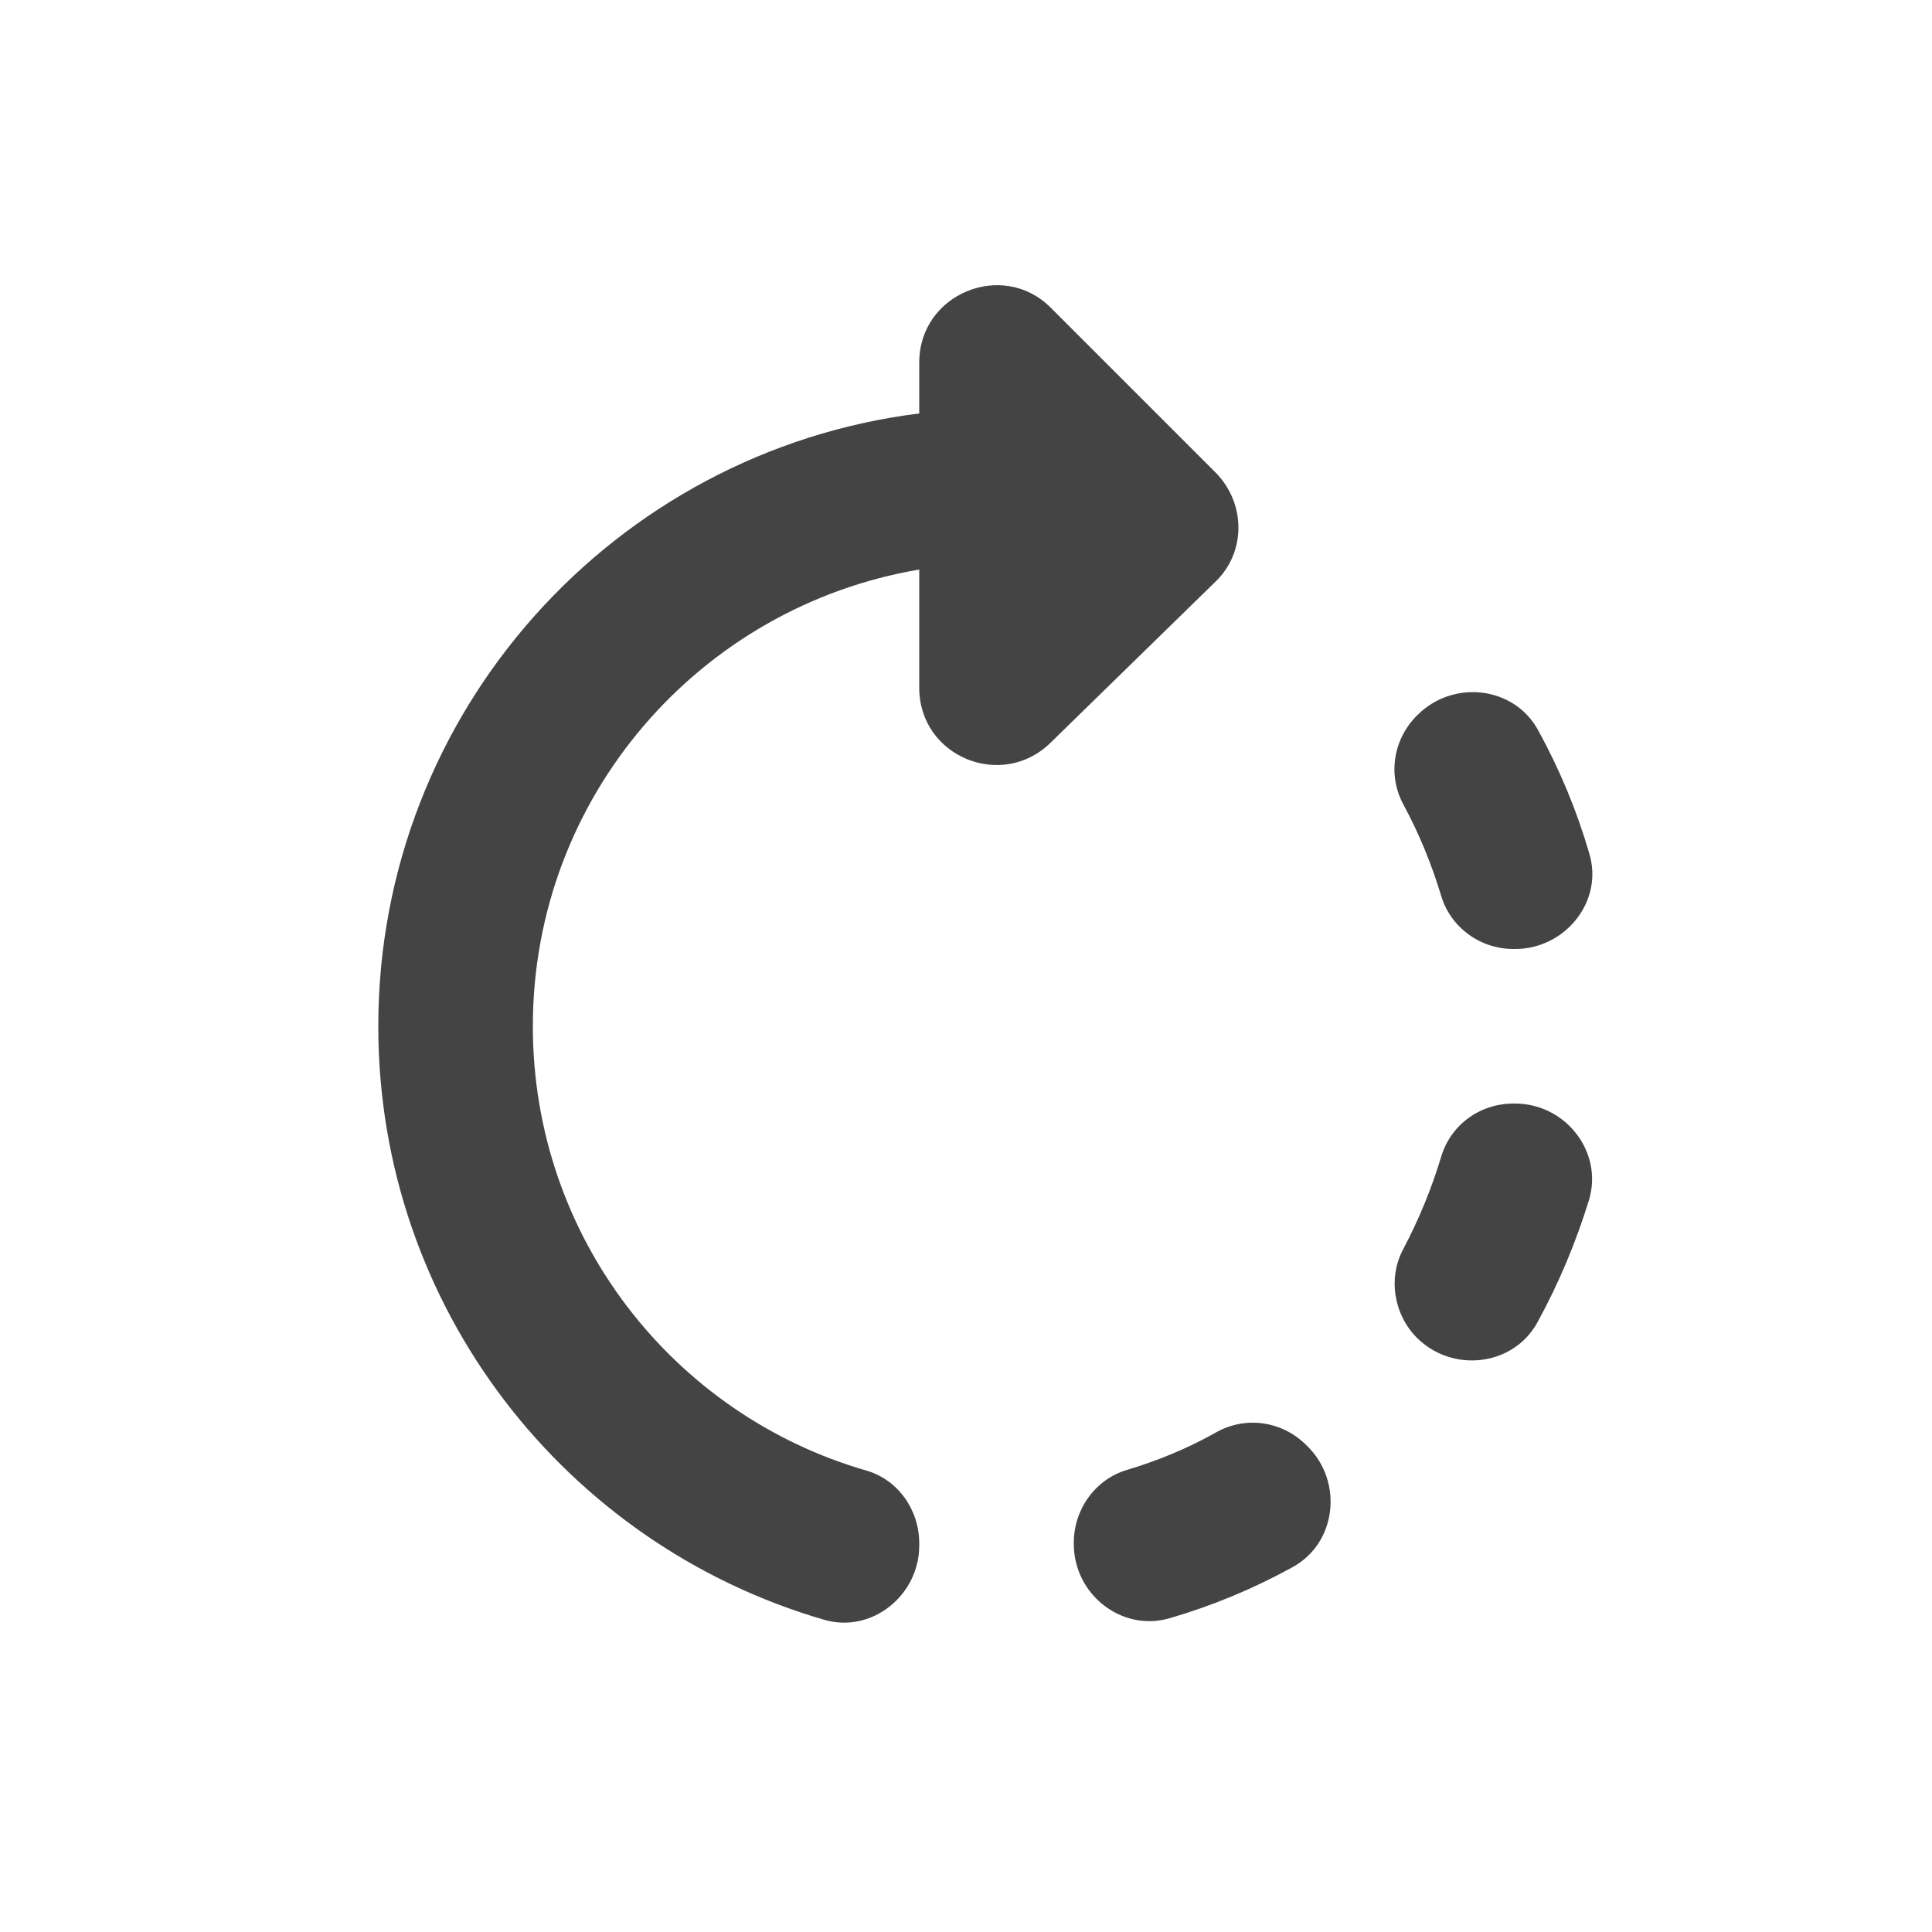 <svg width="25" height="25" viewBox="0 0 25 25" fill="none" xmlns="http://www.w3.org/2000/svg">
<path fill-rule="evenodd" clip-rule="evenodd" d="M13.595 3.98L15.725 6.11C16.125 6.51 16.125 7.15 15.725 7.53L13.595 9.61C12.964 10.23 11.895 9.79 11.895 8.9V7.37C9.055 7.85 6.895 10.31 6.895 13.28C6.895 16.01 8.715 18.31 11.214 19.03C11.624 19.15 11.895 19.54 11.895 19.97V20C11.895 20.64 11.284 21.14 10.665 20.96C7.325 19.99 4.895 16.92 4.895 13.28C4.895 9.2 7.955 5.84 11.895 5.35V4.69C11.895 3.8 12.975 3.36 13.595 3.98ZM19.904 9.45C20.184 9.96 20.404 10.49 20.564 11.04C20.755 11.66 20.255 12.28 19.605 12.28H19.584C19.154 12.28 18.765 12 18.645 11.58C18.524 11.18 18.364 10.79 18.165 10.42C17.954 10.04 18.024 9.57 18.334 9.26L18.345 9.25C18.805 8.79 19.595 8.88 19.904 9.45ZM13.895 19.98C13.895 20.63 14.514 21.12 15.134 20.94C15.684 20.78 16.215 20.56 16.724 20.28C17.294 19.97 17.384 19.18 16.924 18.72L16.904 18.7C16.595 18.39 16.125 18.32 15.745 18.53C15.374 18.74 14.985 18.9 14.585 19.02C14.175 19.14 13.895 19.53 13.895 19.96V19.98ZM19.895 17.11C19.584 17.68 18.794 17.77 18.334 17.31C18.035 17.01 17.954 16.53 18.165 16.15C18.364 15.77 18.524 15.38 18.645 14.98C18.765 14.56 19.145 14.28 19.584 14.28H19.605C20.255 14.28 20.744 14.9 20.564 15.52C20.395 16.07 20.174 16.6 19.895 17.11Z" fill="#444444"/>
</svg>
